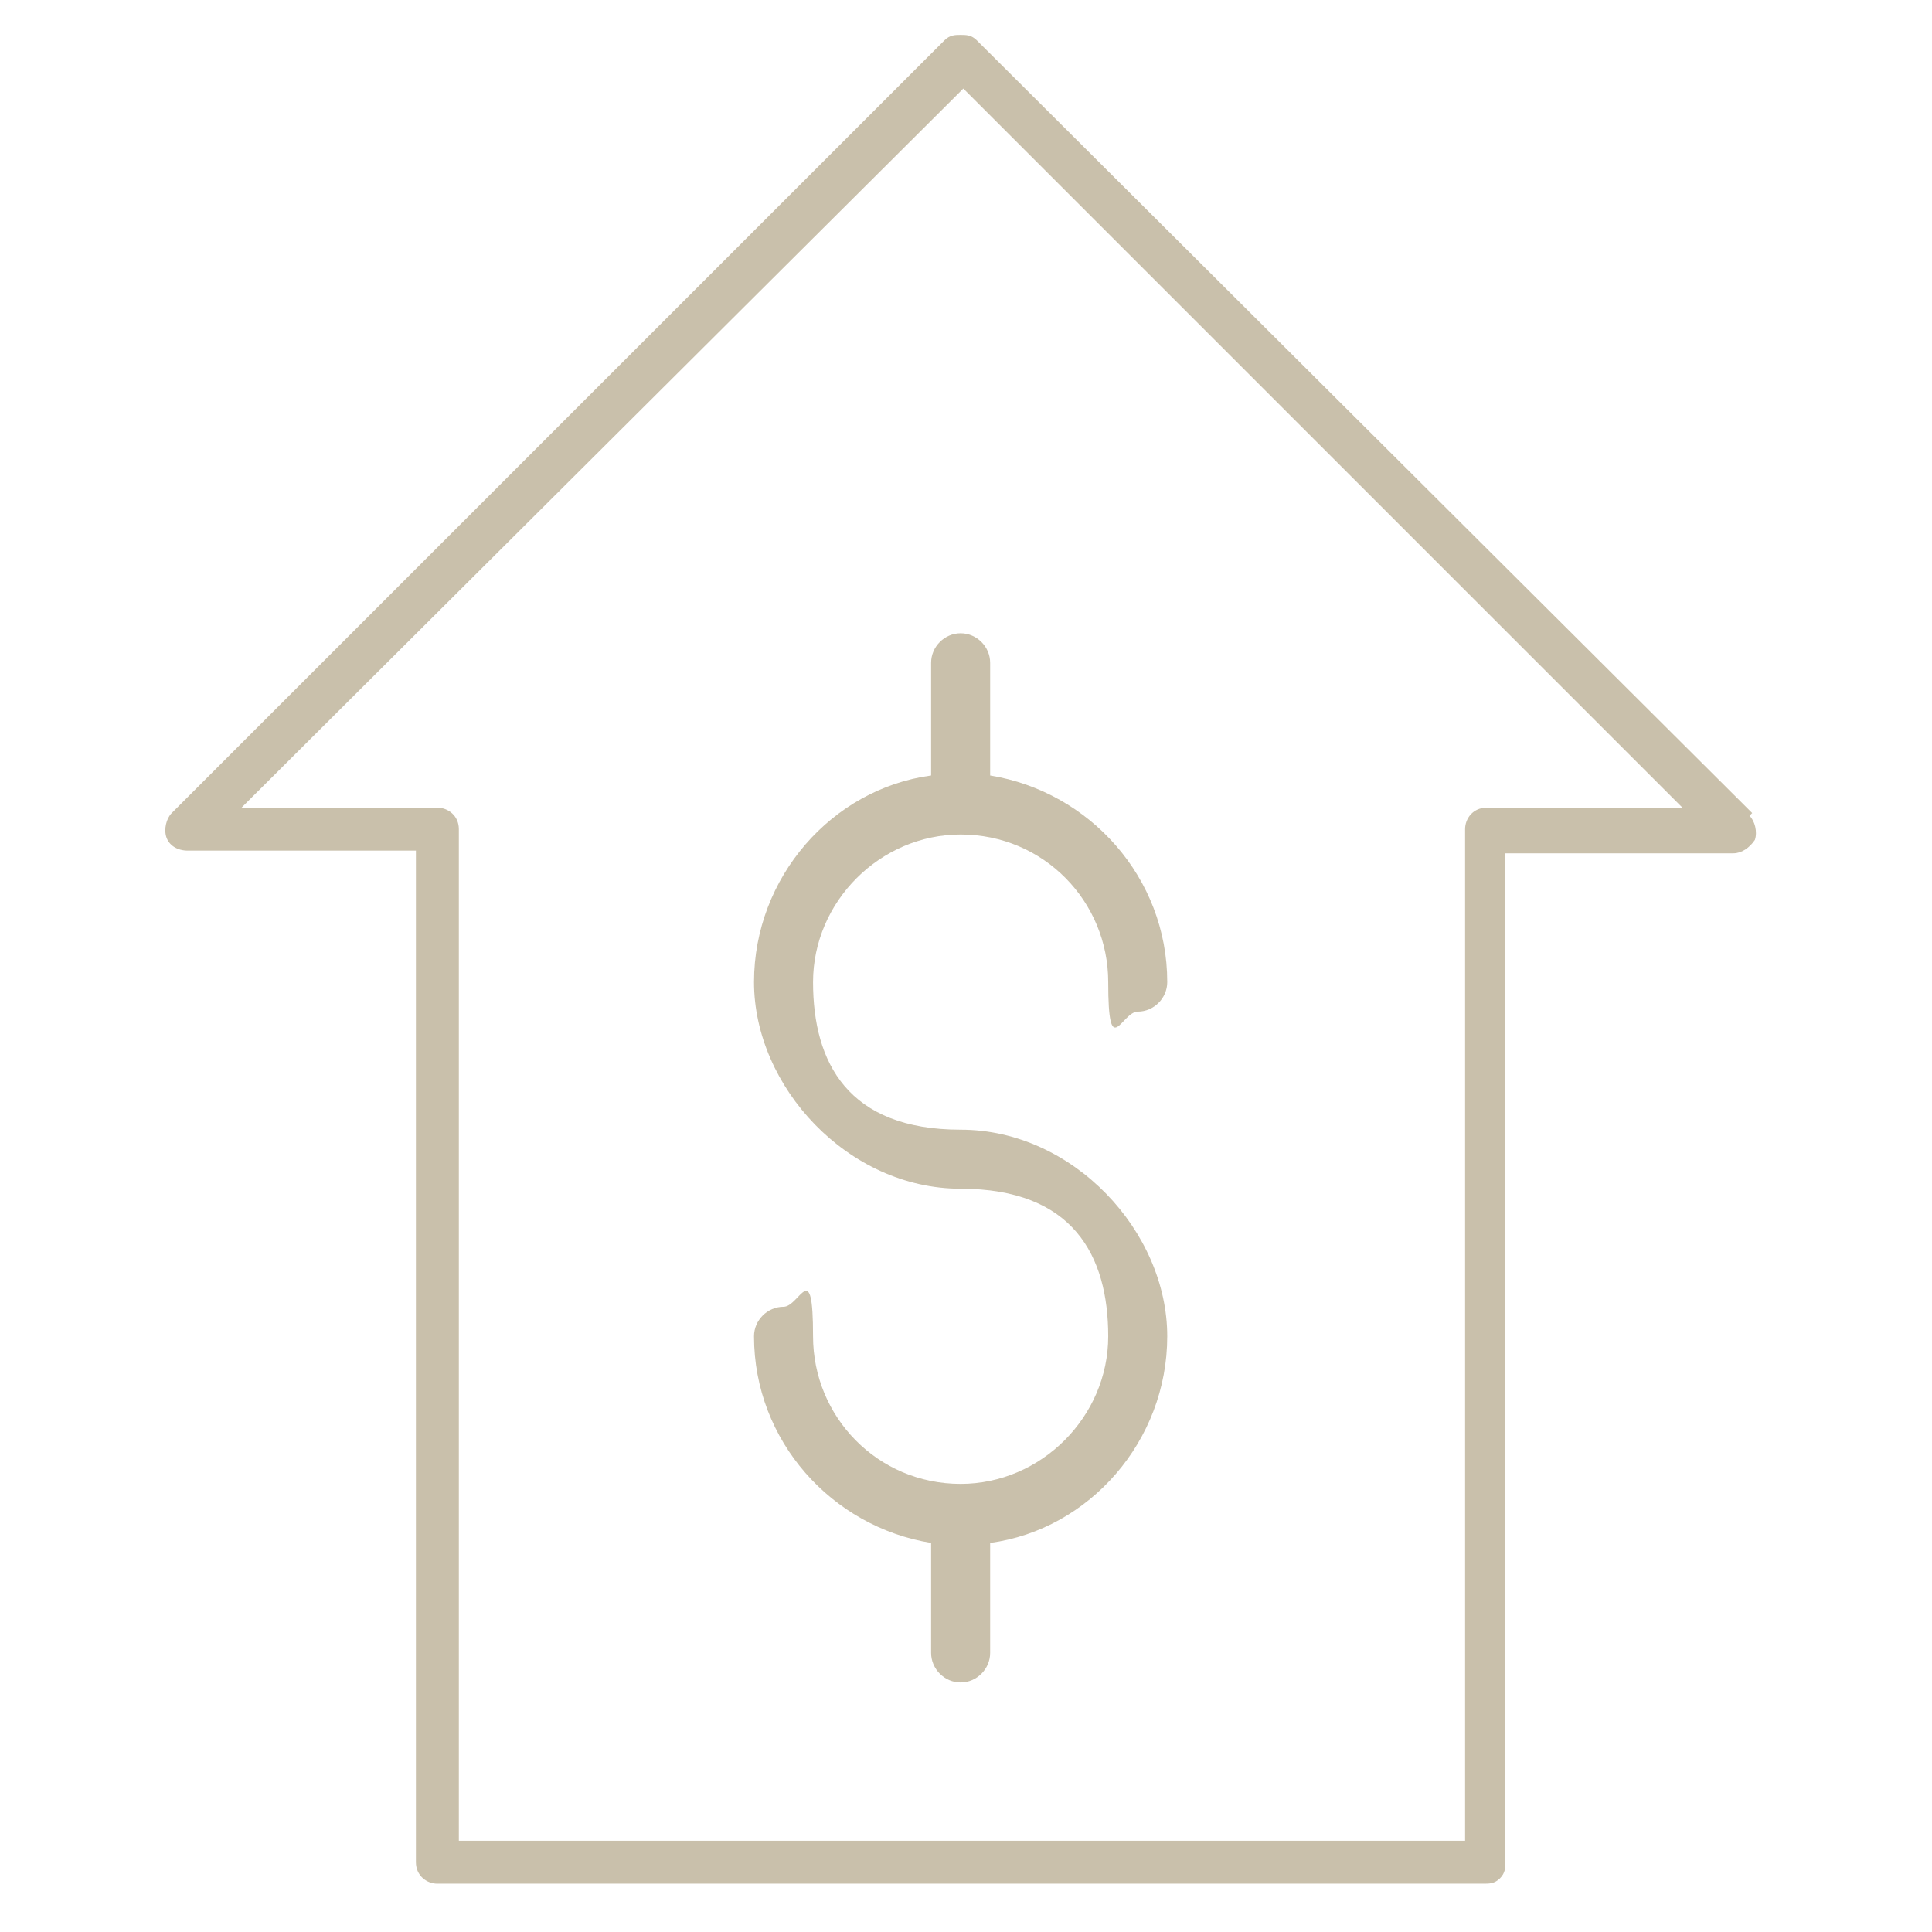 <?xml version="1.0" encoding="UTF-8"?>
<svg xmlns="http://www.w3.org/2000/svg" version="1.1" viewBox="0 0 72 72">
  <defs>
    <style>
      .cls-1 {
        fill: #c9c0ab;
      }
    </style>
  </defs>
  <!-- Generator: Adobe Illustrator 28.6.0, SVG Export Plug-In . SVG Version: 1.2.0 Build 709)  -->
  <g>
    <g id="Layer_1">
      <g>
        <path class="cls-1" d="M35.8,31.1c3.1,0,5.5,2.5,5.5,5.5s.5,1.1,1.1,1.1,1.1-.5,1.1-1.1c0-3.9-2.9-7.1-6.6-7.7v-4.2c0-.6-.5-1.1-1.1-1.1-.6,0-1.1.5-1.1,1.1v4.2c-3.7.5-6.6,3.8-6.6,7.7s3.5,7.7,7.7,7.7,5.5,2.5,5.5,5.5-2.5,5.5-5.5,5.5c-3.1,0-5.5-2.5-5.5-5.5s-.5-1.1-1.1-1.1-1.1.5-1.1,1.1c0,3.9,2.9,7.1,6.6,7.7v4.1c0,.6.5,1.1,1.1,1.1s1.1-.5,1.1-1.1v-4.1c3.7-.5,6.6-3.8,6.6-7.7s-3.5-7.7-7.7-7.7-5.5-2.5-5.5-5.5,2.5-5.5,5.5-5.5Z"></path>
        <path class="cls-1" d="M65.3,30.3L36.4,1.5c-.2-.2-.4-.2-.6-.2s-.4,0-.6.2L6.4,30.3c-.2.2-.3.6-.2.9.1.3.4.5.8.5h8.5v37.7c0,.5.4.8.8.8h39c.2,0,.4,0,.6-.2.2-.2.2-.4.2-.6V31.8h8.5c.3,0,.6-.2.8-.5.1-.3,0-.7-.2-.9ZM62.1,30.1h-6.7c-.5,0-.8.4-.8.8v37.7H17.4s-.3,0-.3,0V30.9c0-.5-.4-.8-.8-.8h-7.3l.4-.4L35.7,3.5l.2-.2.2.2,26.2,26.2.4.4h-.6Z"></path>
      </g>
    </g>
  </g>
</svg>
